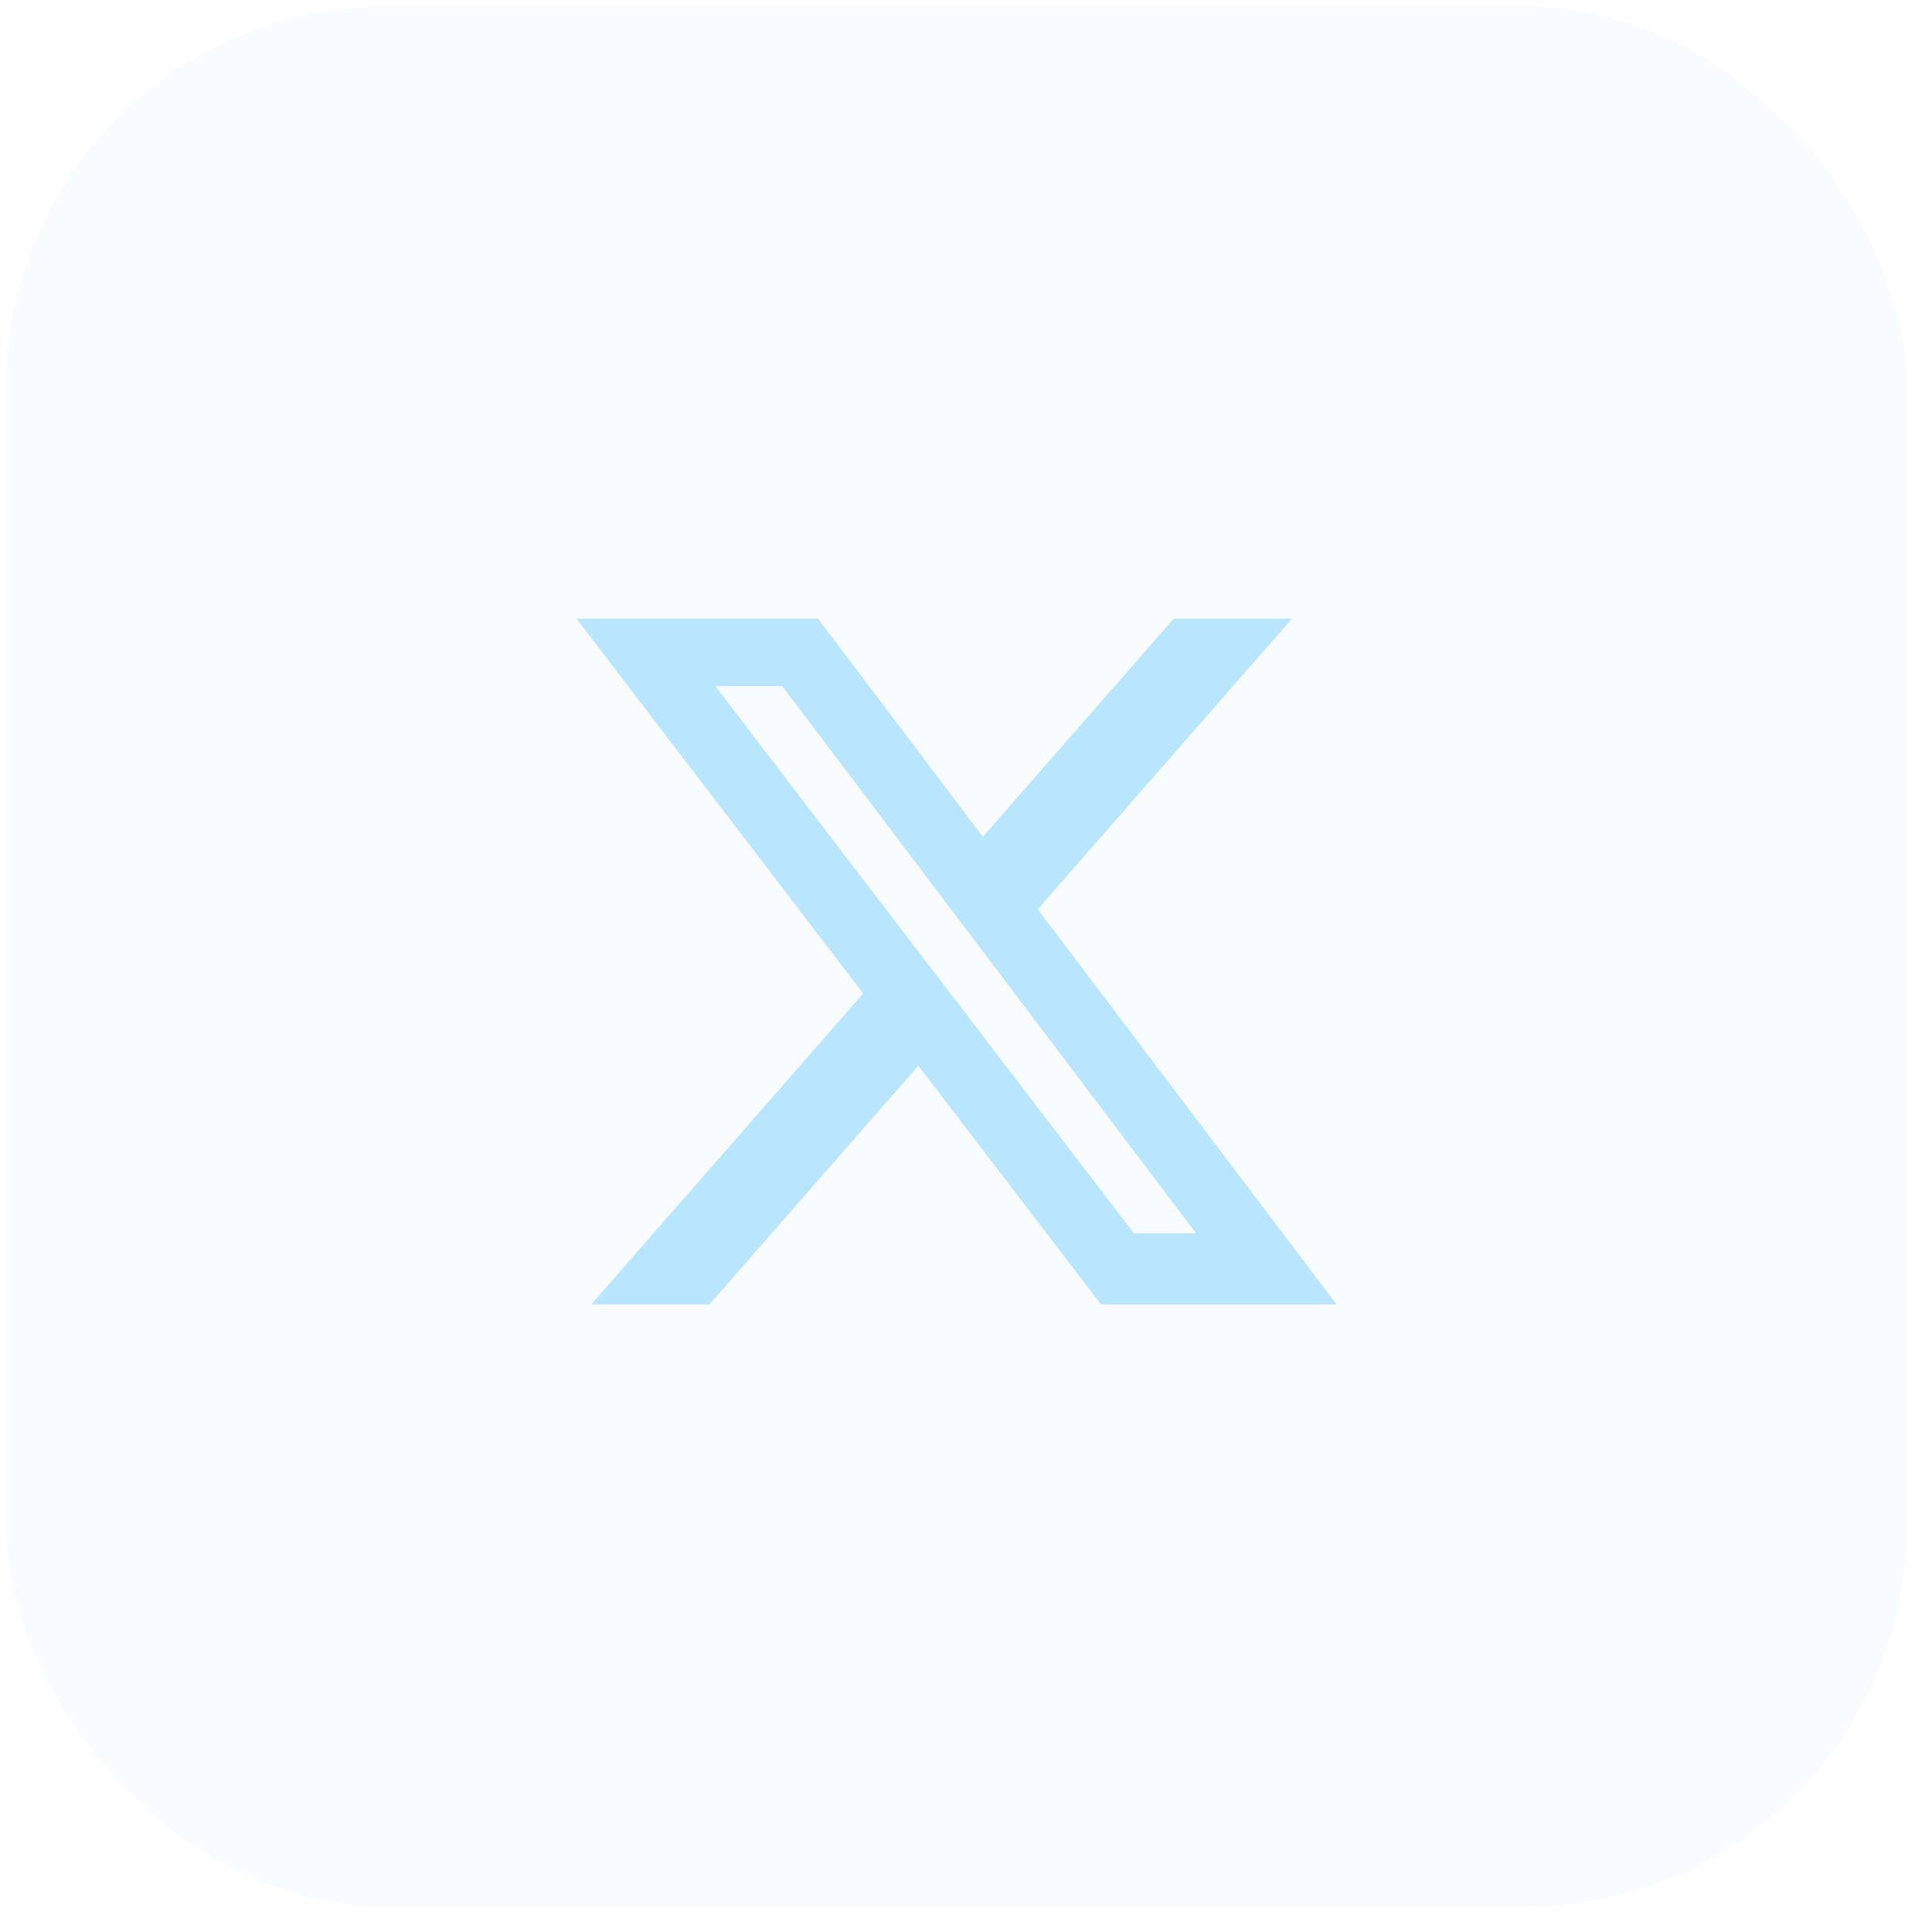<svg width="61" height="61" viewBox="0 0 61 61" fill="none" xmlns="http://www.w3.org/2000/svg">
<rect x="0.2" y="0.2" width="60" height="60" rx="12" fill="#BAE5FF" fill-opacity="0.1"/>
<path d="M32.766 28.709L40.793 19.534H37.059L31.034 26.42L25.834 19.543L25.826 19.533H18.2L27.254 31.369L18.667 41.184H22.402L28.997 33.649L34.753 41.174L34.761 41.185H42.2L32.766 28.709V28.709ZM24.698 21.664L37.764 38.939H35.799L22.585 21.664H24.698Z" fill="#BAE5FF"/>
</svg>
